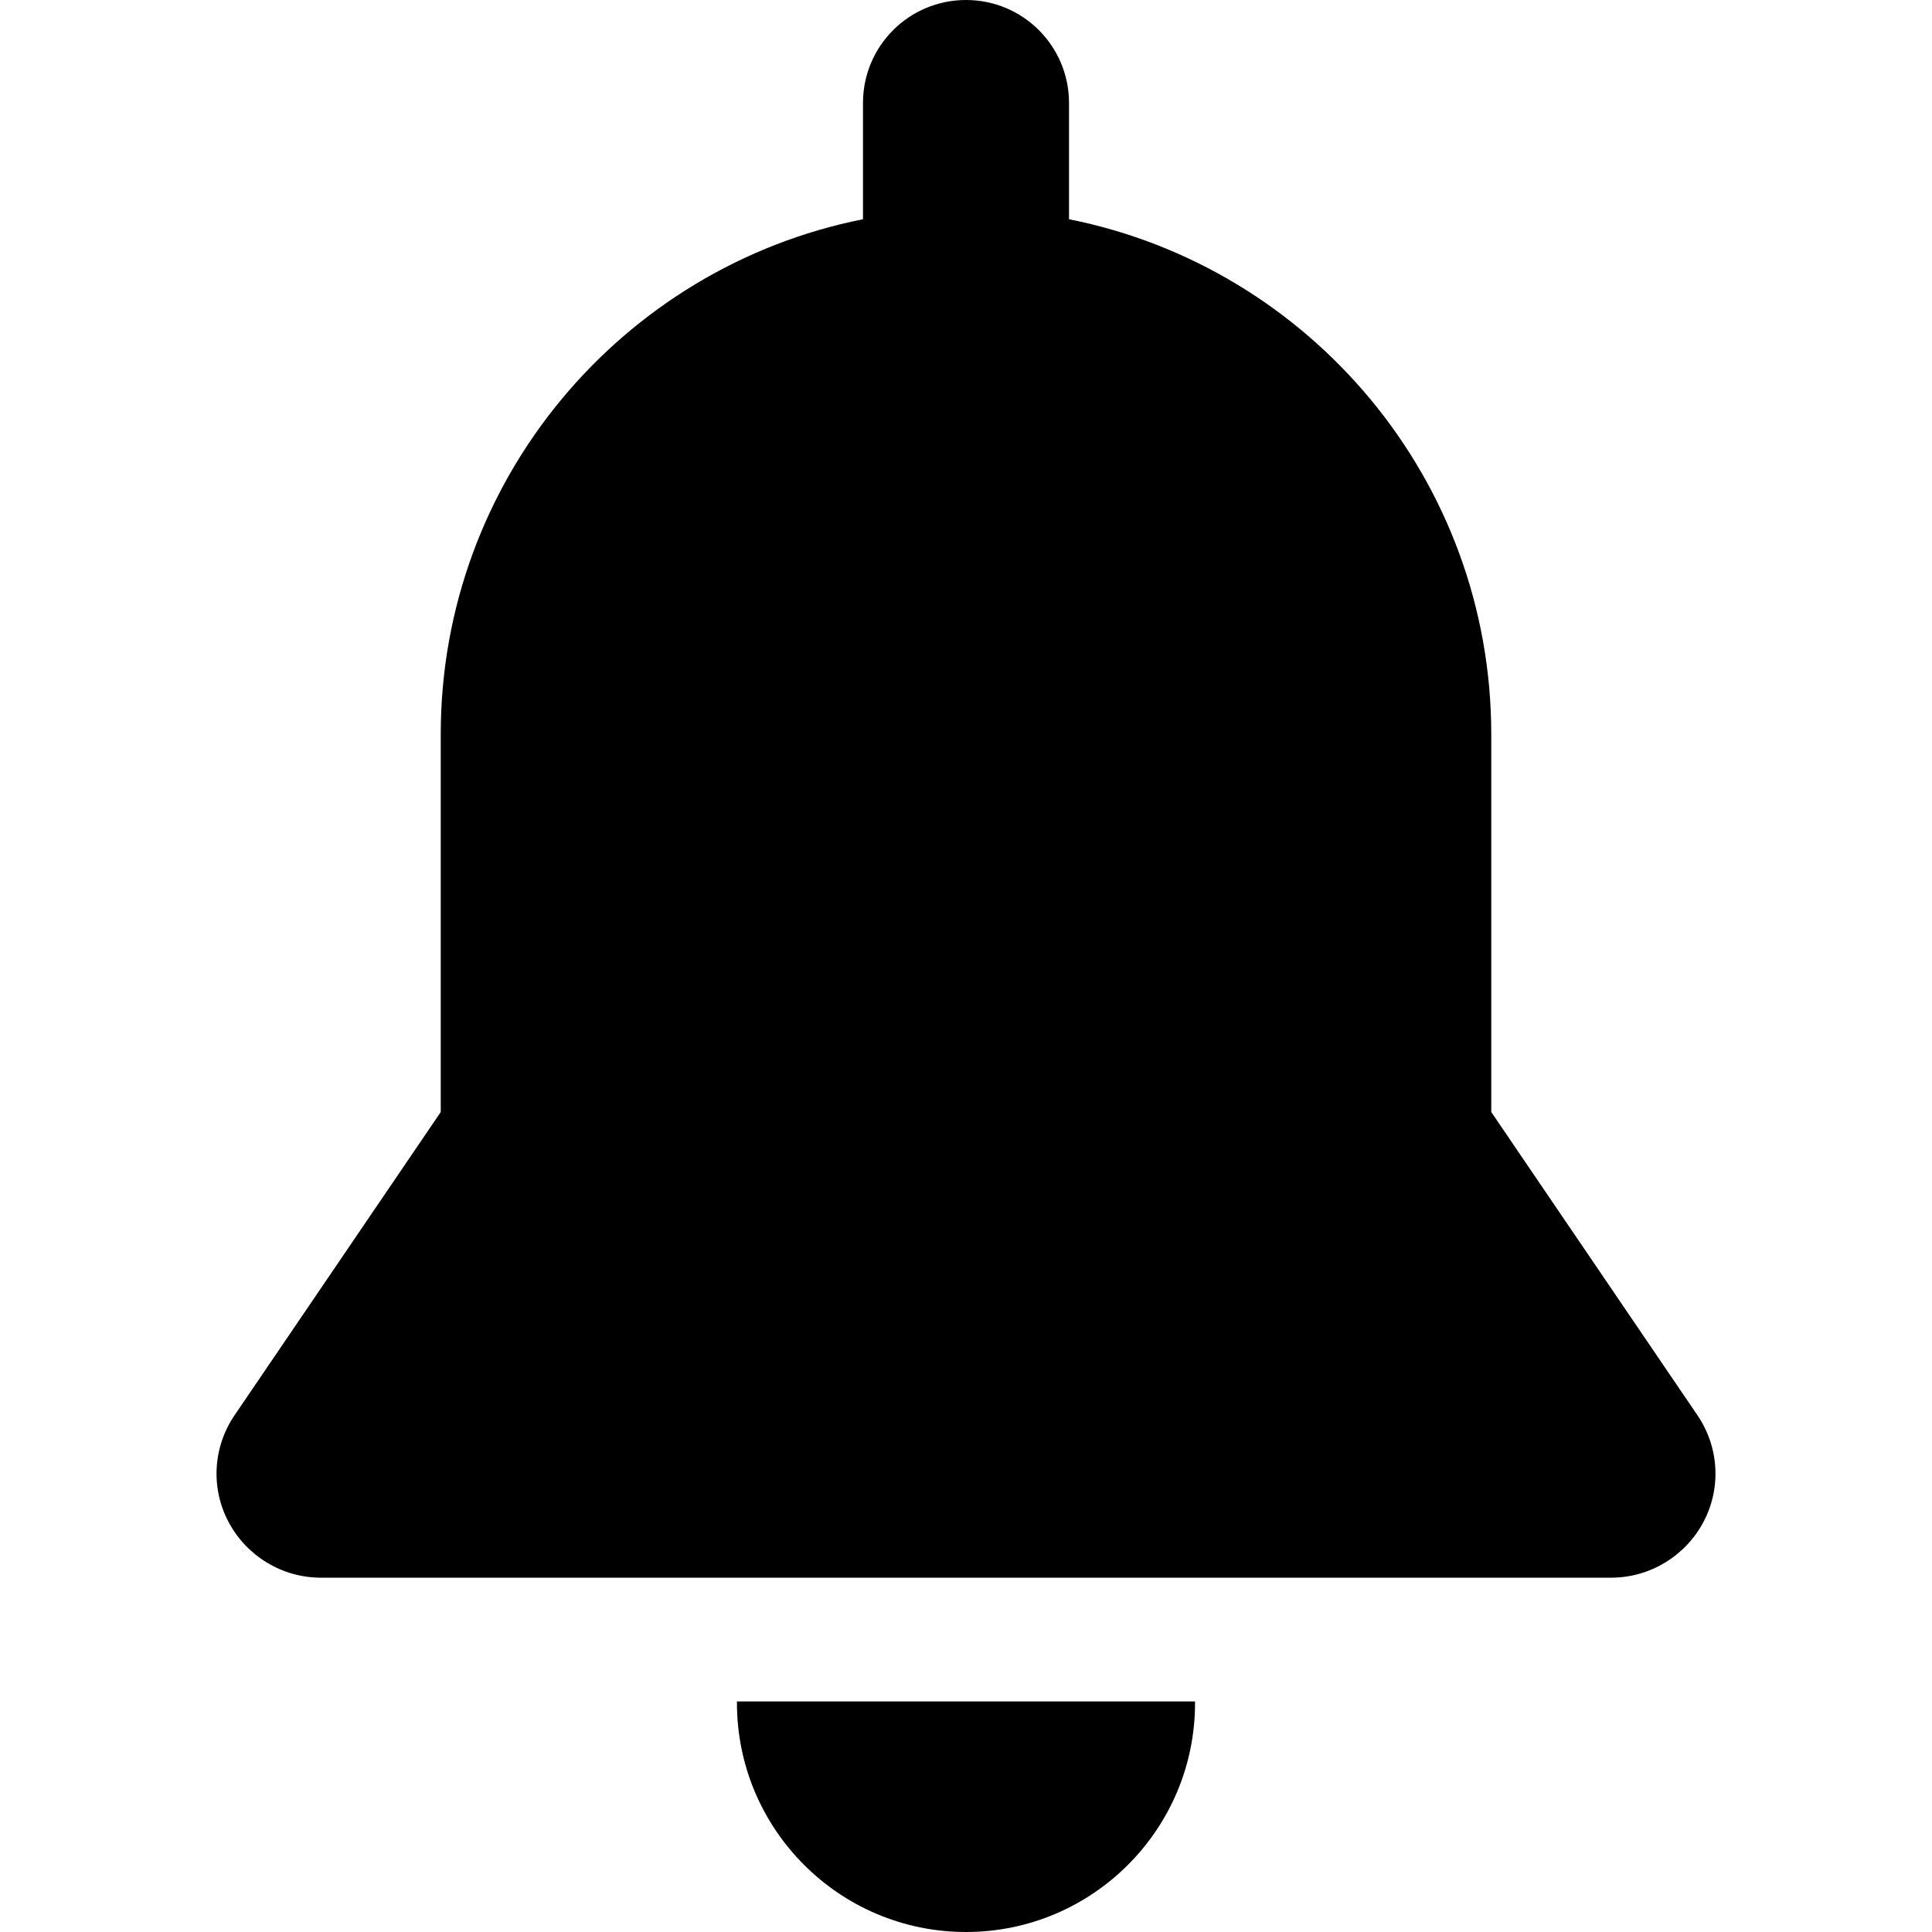<?xml version="1.0" encoding="utf-8"?>
<!-- Generator: Adobe Illustrator 19.2.1, SVG Export Plug-In . SVG Version: 6.00 Build 0)  -->
<svg version="1.1" id="Layer_1" xmlns="http://www.w3.org/2000/svg" xmlns:xlink="http://www.w3.org/1999/xlink" x="0px" y="0px"
	 viewBox="0 0 512 512" style="enable-background:new 0 0 512 512;" xml:space="preserve">
<style type="text/css">
	.st0{fill:#000000;}
</style>
<g>
	<g>
		<g>
			<path class="st0" d="M195.3,450.9c0,0.1,0,0.3,0,0.4c0,33.5,27.2,60.7,60.7,60.7s60.7-27.2,60.7-60.7c0-0.1,0-0.3,0-0.4H195.3z"
				/>
			<path class="st0" d="M449.8,375l-54.6-80.3c0-24.6,0-84.6,0-100.1c0-67.5-48.1-123.8-111.9-136.5V27.3C283.3,12.2,271.1,0,256,0
				s-27.3,12.2-27.3,27.3v30.8c-63.8,12.7-111.9,69-111.9,136.5c0,26.4,0,84.8,0,100.1L62.2,375c-5.8,8.5-6.4,19.4-1.6,28.4
				s14.2,14.7,24.4,14.7h342c10.2,0,19.6-5.7,24.4-14.7C456.2,394.4,455.6,383.5,449.8,375z"/>
		</g>
	</g>
</g>
</svg>
